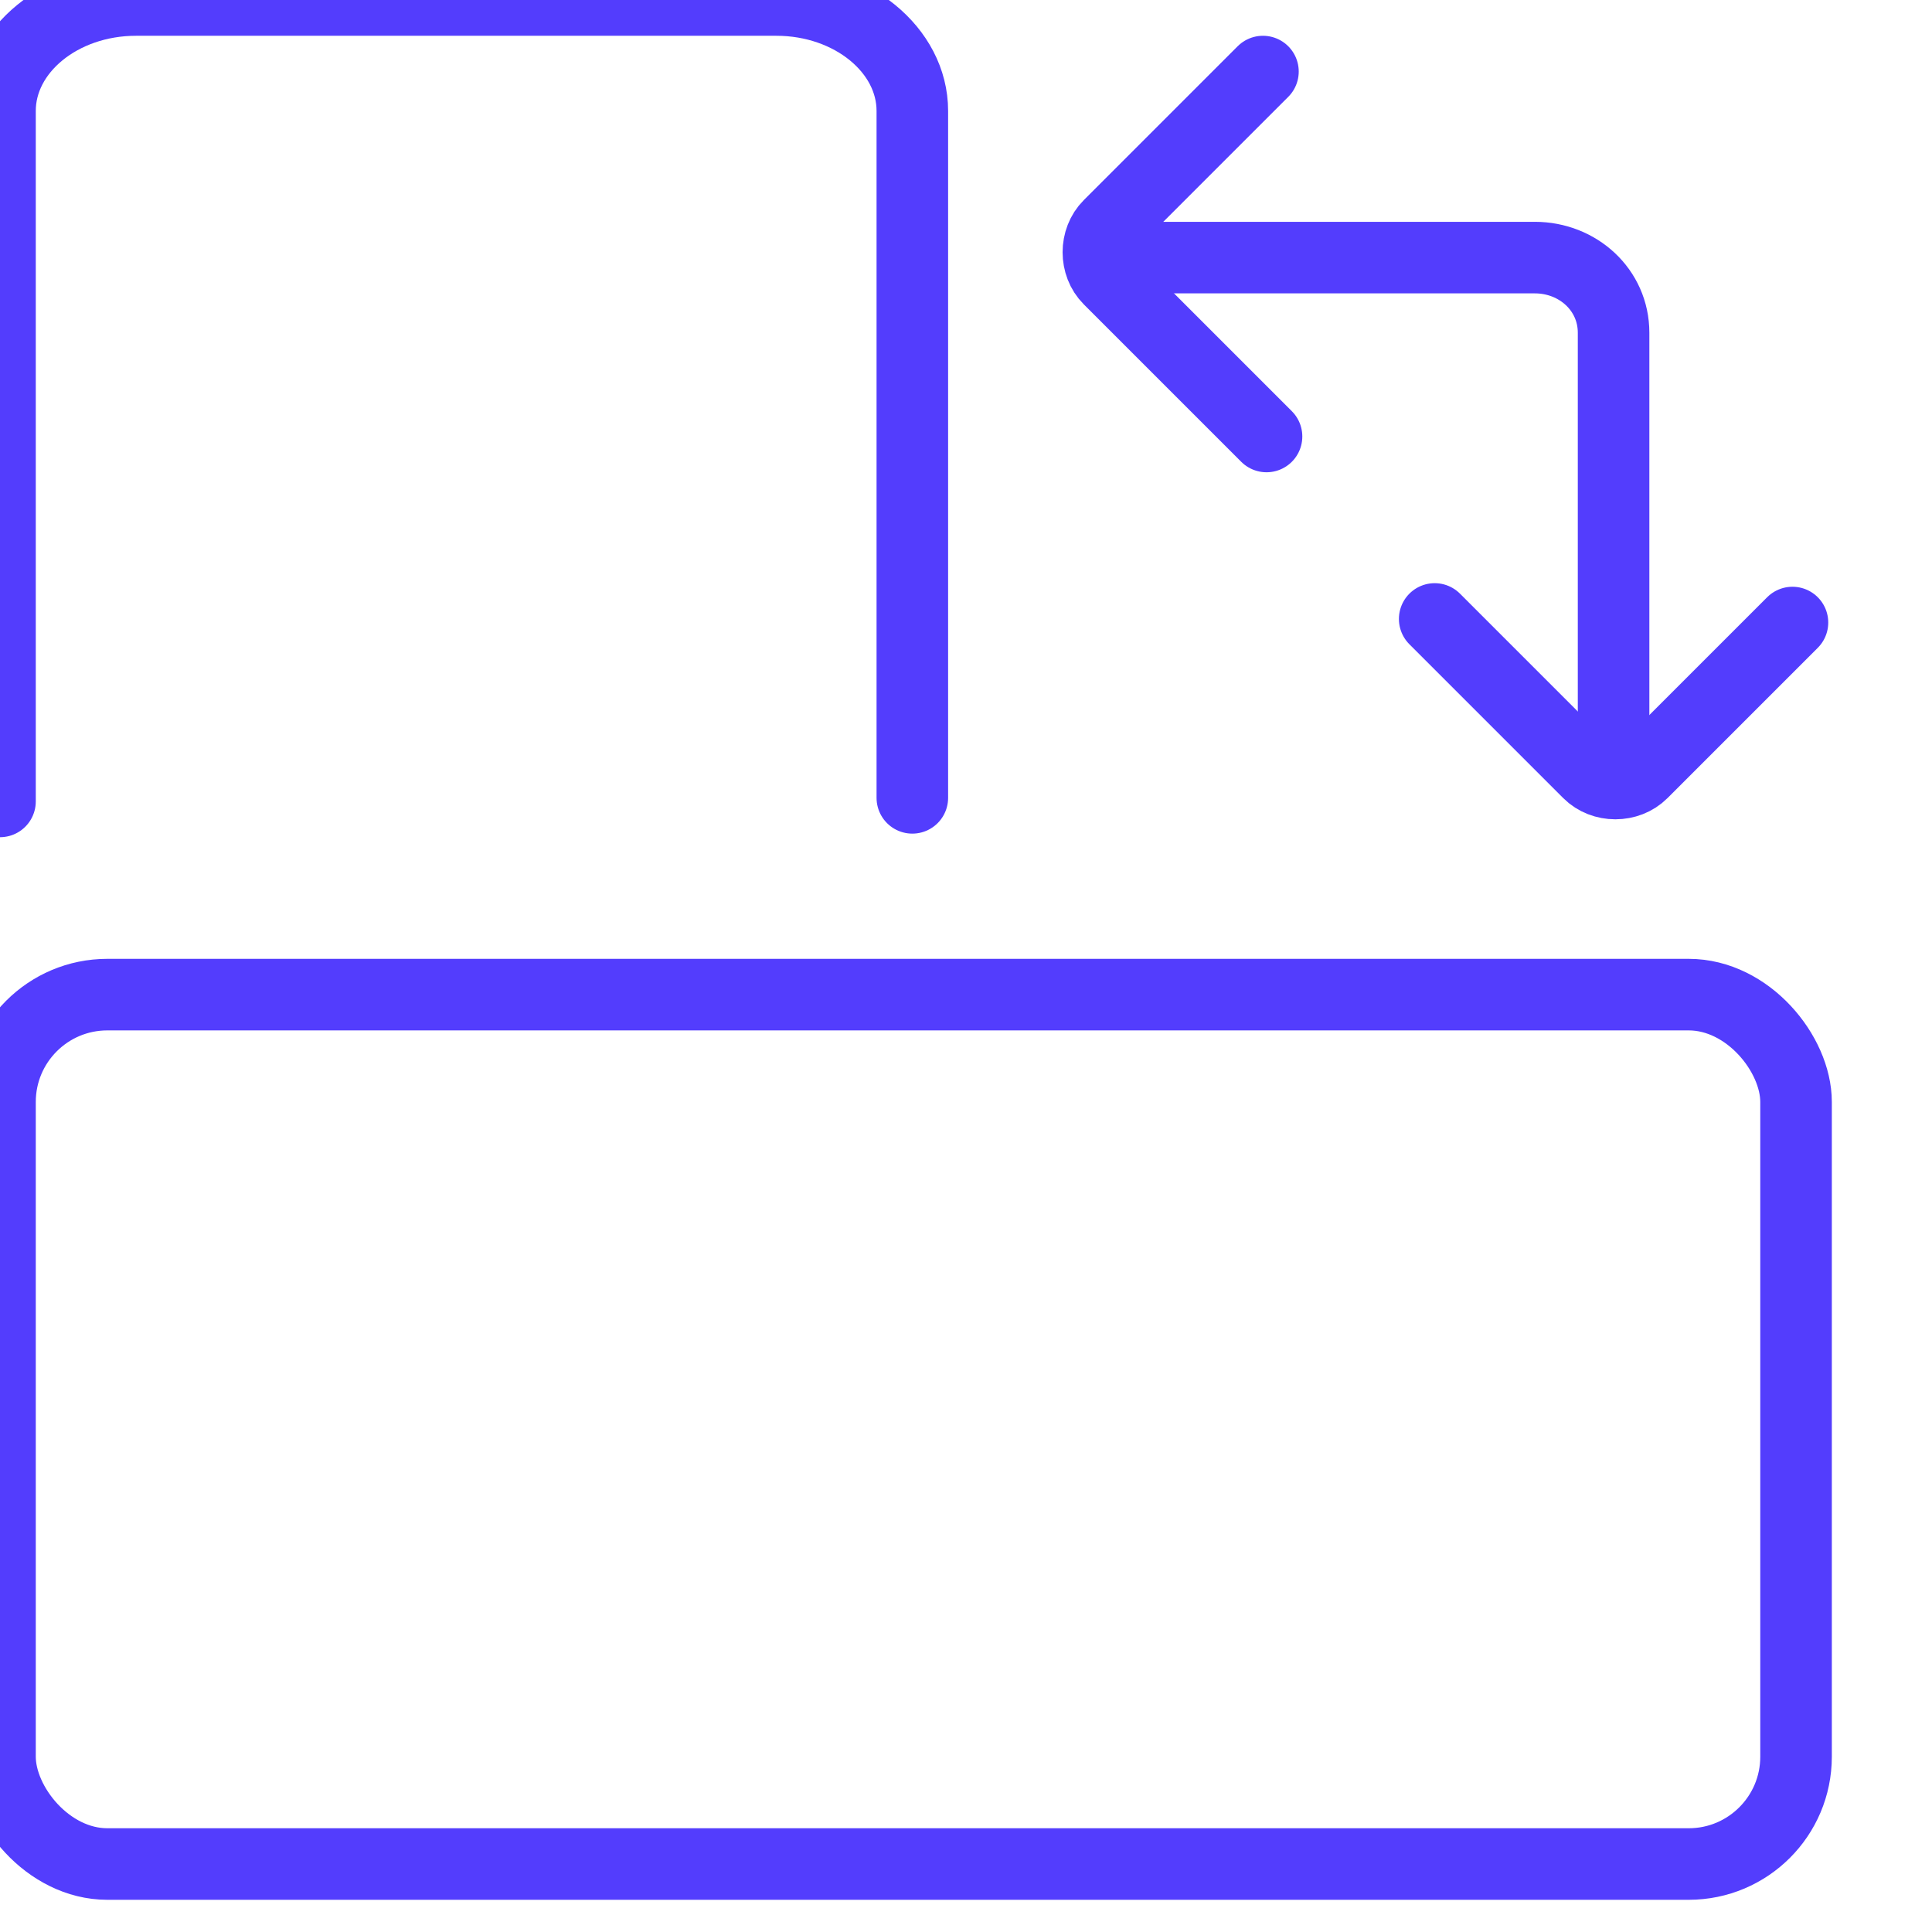 <?xml version="1.0" encoding="UTF-8"?> <svg xmlns="http://www.w3.org/2000/svg" id="Layer_1" version="1.1" viewBox="0 0 54 54"><!-- Generator: Adobe Illustrator 29.3.1, SVG Export Plug-In . SVG Version: 2.1.0 Build 151) --><defs><style> .st0 { stroke-linecap: round; } .st0, .st1 { fill: none; stroke: #533dfd; stroke-miterlimit: 10; stroke-width: 2px; } </style></defs><rect class="st1" y="27.8" width="50.2" height="24.3" rx="3" ry="3"></rect><g><path class="st0" d="M35.3,2l-4.3,4.3c-.4.4-.4,1.1,0,1.5l4.4,4.4"></path><path class="st0" d="M45.1,20.5v-11.2c0-1.2-1-2.1-2.2-2.1h-10.8"></path><path class="st0" d="M40.1,17.3l4.3,4.3c.4.4,1.1.4,1.5,0l4.2-4.2"></path></g><path class="st0" d="M0,22.4V3.1C0,1.4,1.7,0,3.8,0h17.9c2.1,0,3.8,1.4,3.8,3.1v19.2"></path></svg> 